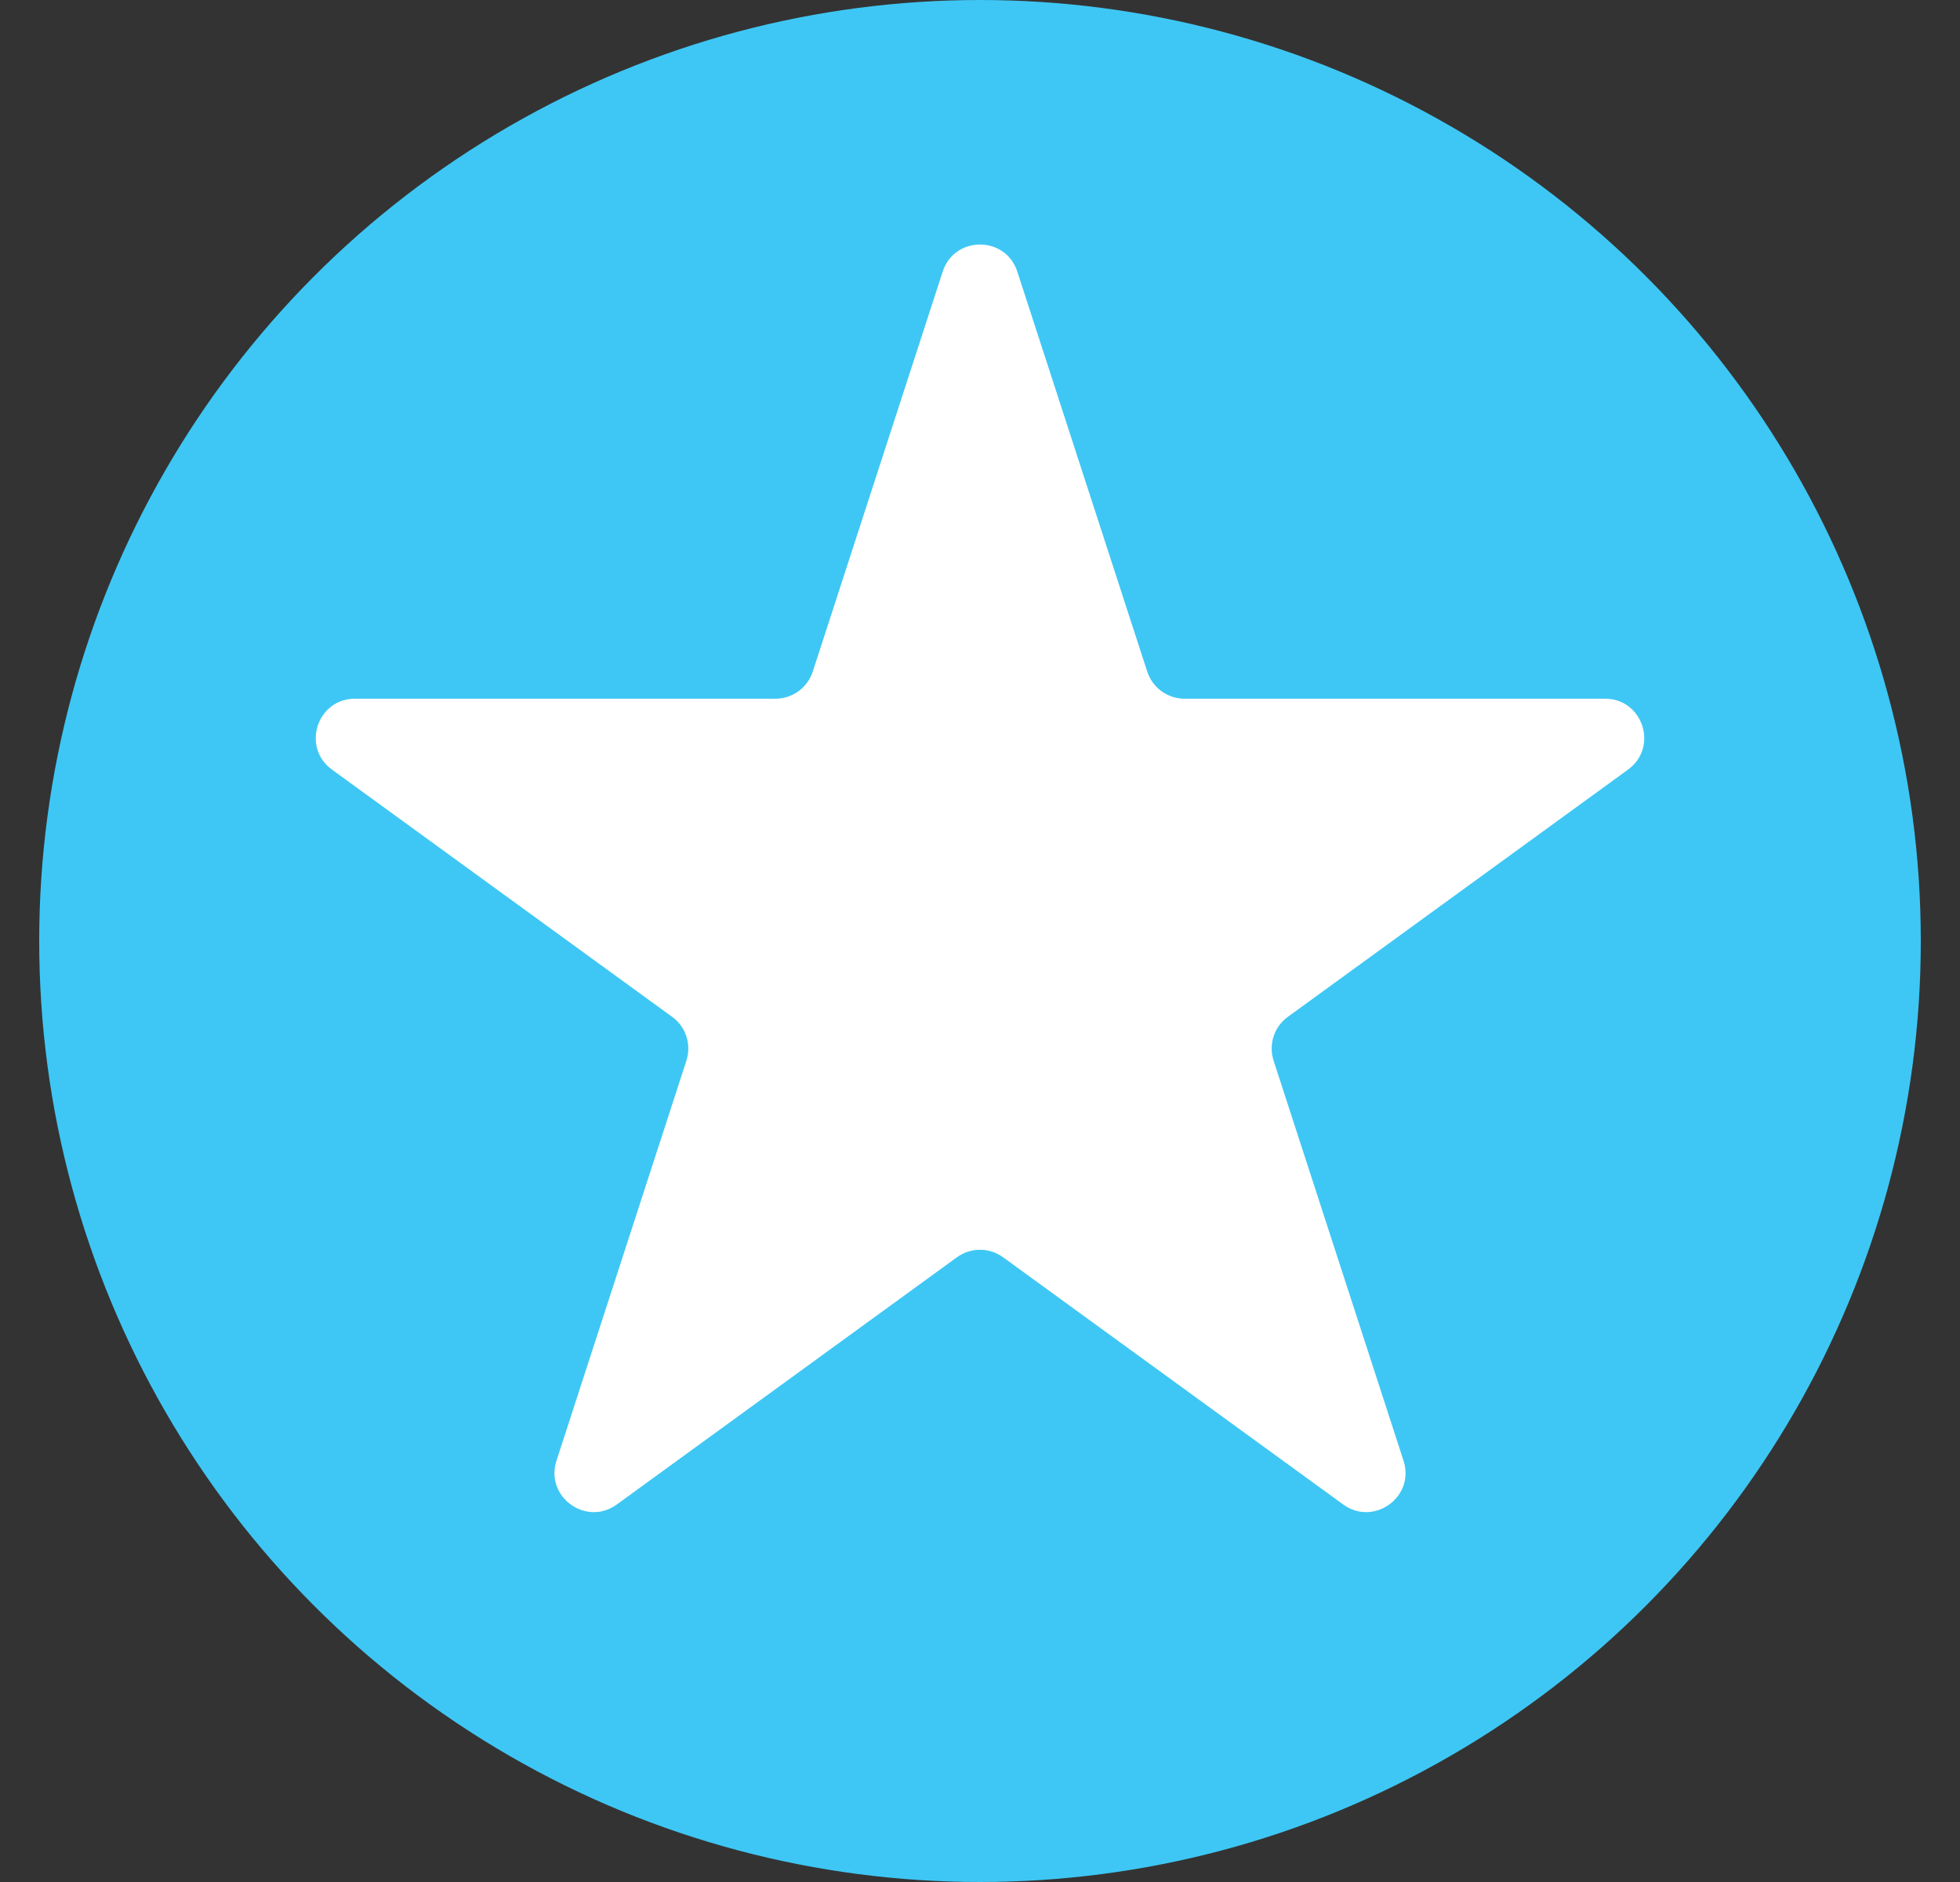 <svg width="25" height="24" viewBox="0 0 25 24" fill="none" xmlns="http://www.w3.org/2000/svg">
<rect x="0" y="0" width="25" height="24" fill="#333333" stroke="none"/>
<circle cx="12.5" cy="12" r="12" fill="#3EC7F4"/>
<path d="M12.024 3.464C12.174 3.003 12.826 3.003 12.976 3.464L14.633 8.564C14.7 8.77 14.892 8.91 15.108 8.91H20.472C20.956 8.91 21.157 9.53 20.766 9.814L16.427 12.967C16.251 13.094 16.178 13.32 16.245 13.526L17.902 18.627C18.052 19.087 17.525 19.47 17.133 19.186L12.794 16.033C12.619 15.906 12.381 15.906 12.206 16.033L7.867 19.186C7.475 19.47 6.948 19.087 7.098 18.627L8.755 13.526C8.822 13.32 8.749 13.094 8.573 12.967L4.234 9.814C3.843 9.53 4.044 8.91 4.528 8.91H9.892C10.108 8.91 10.3 8.77 10.367 8.564L12.024 3.464Z" fill="white"/>
</svg>

